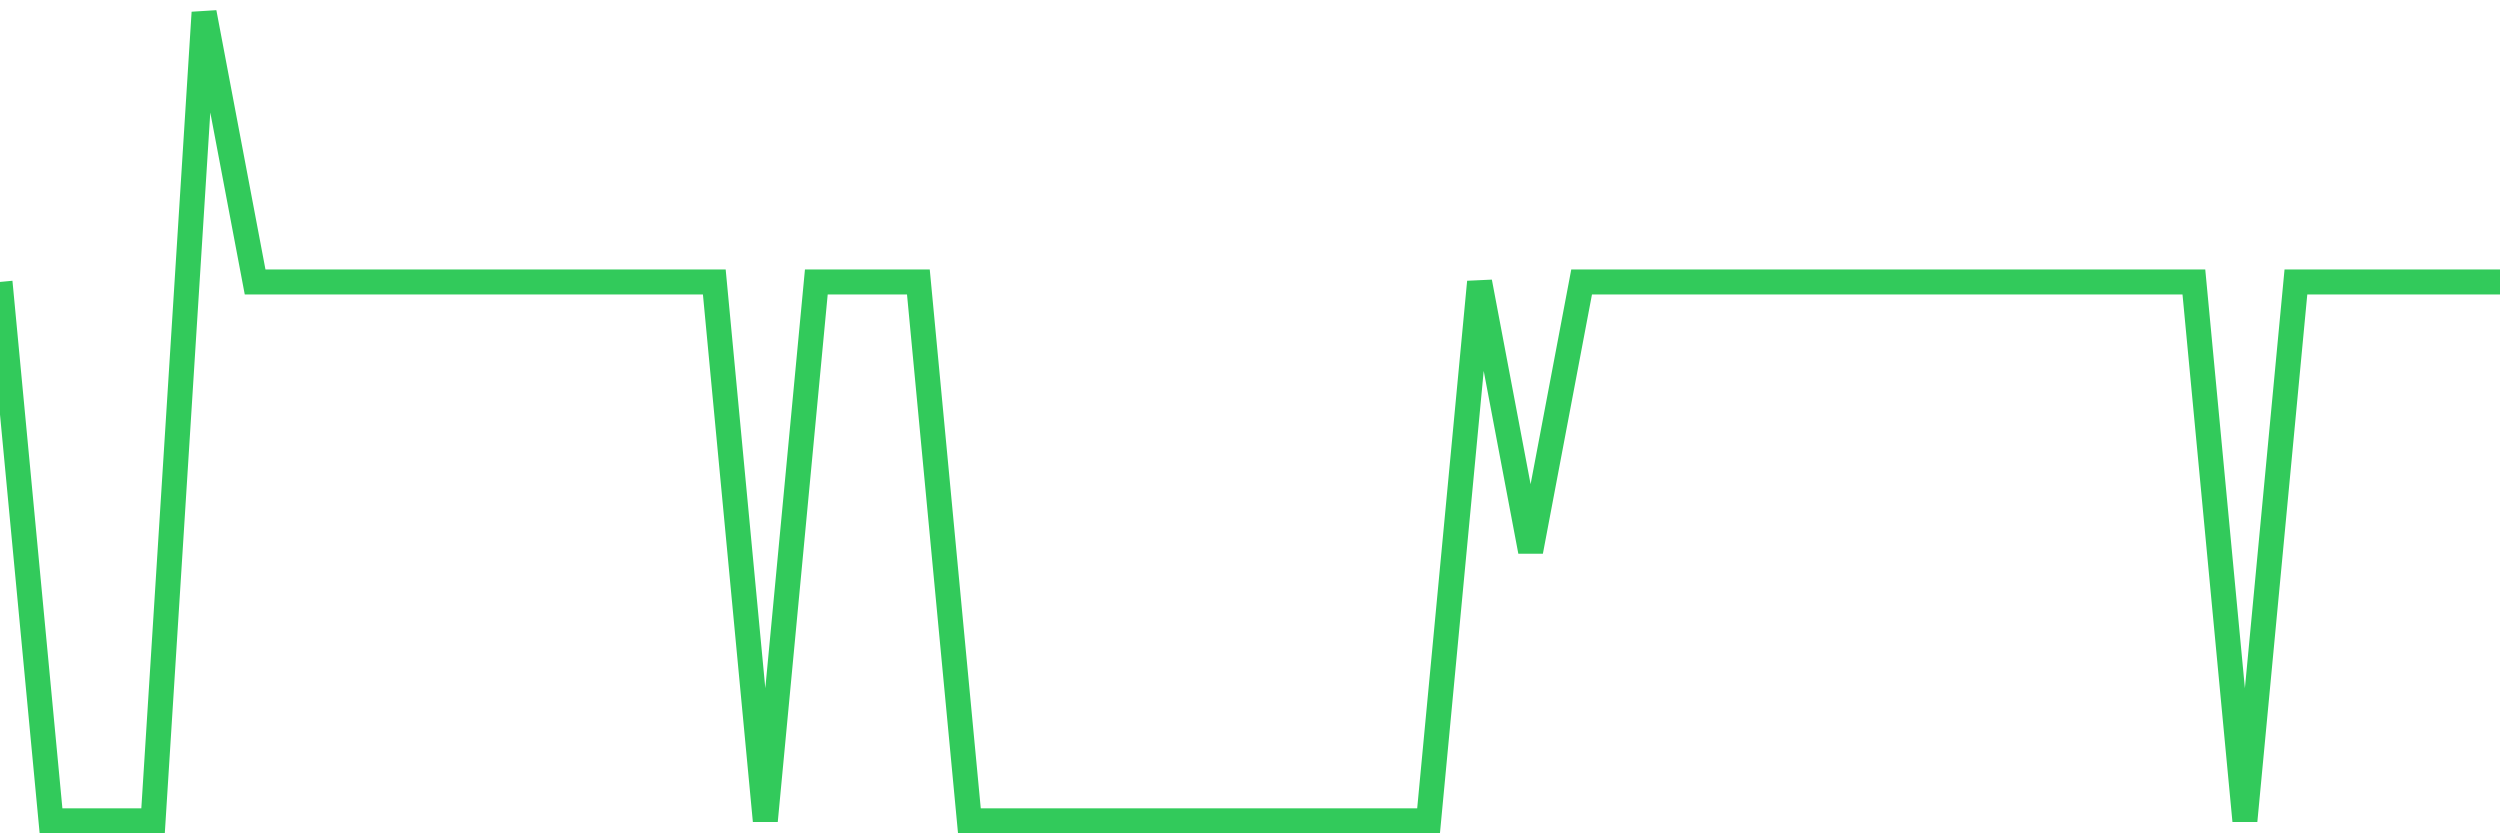 <svg
  xmlns="http://www.w3.org/2000/svg"
  xmlns:xlink="http://www.w3.org/1999/xlink"
  width="120"
  height="40"
  viewBox="0 0 120 40"
  preserveAspectRatio="none"
>
  <polyline
    points="0,13.533 2.449,39.4 4.898,39.4 7.347,39.4 9.796,0.6 12.245,13.533 14.694,13.533 17.143,13.533 19.592,13.533 22.041,13.533 24.49,13.533 26.939,13.533 29.388,13.533 31.837,13.533 34.286,13.533 36.735,39.4 39.184,13.533 41.633,13.533 44.082,13.533 46.531,39.4 48.98,39.4 51.429,39.4 53.878,39.4 56.327,39.4 58.776,39.4 61.224,39.4 63.673,39.4 66.122,39.4 68.571,39.4 71.02,13.533 73.469,26.467 75.918,13.533 78.367,13.533 80.816,13.533 83.265,13.533 85.714,13.533 88.163,13.533 90.612,13.533 93.061,13.533 95.51,13.533 97.959,13.533 100.408,13.533 102.857,13.533 105.306,13.533 107.755,39.4 110.204,13.533 112.653,13.533 115.102,13.533 117.551,13.533 120,13.533"
    fill="none"
    stroke="#32ca5b"
    stroke-width="1.2"
  >
  </polyline>
</svg>